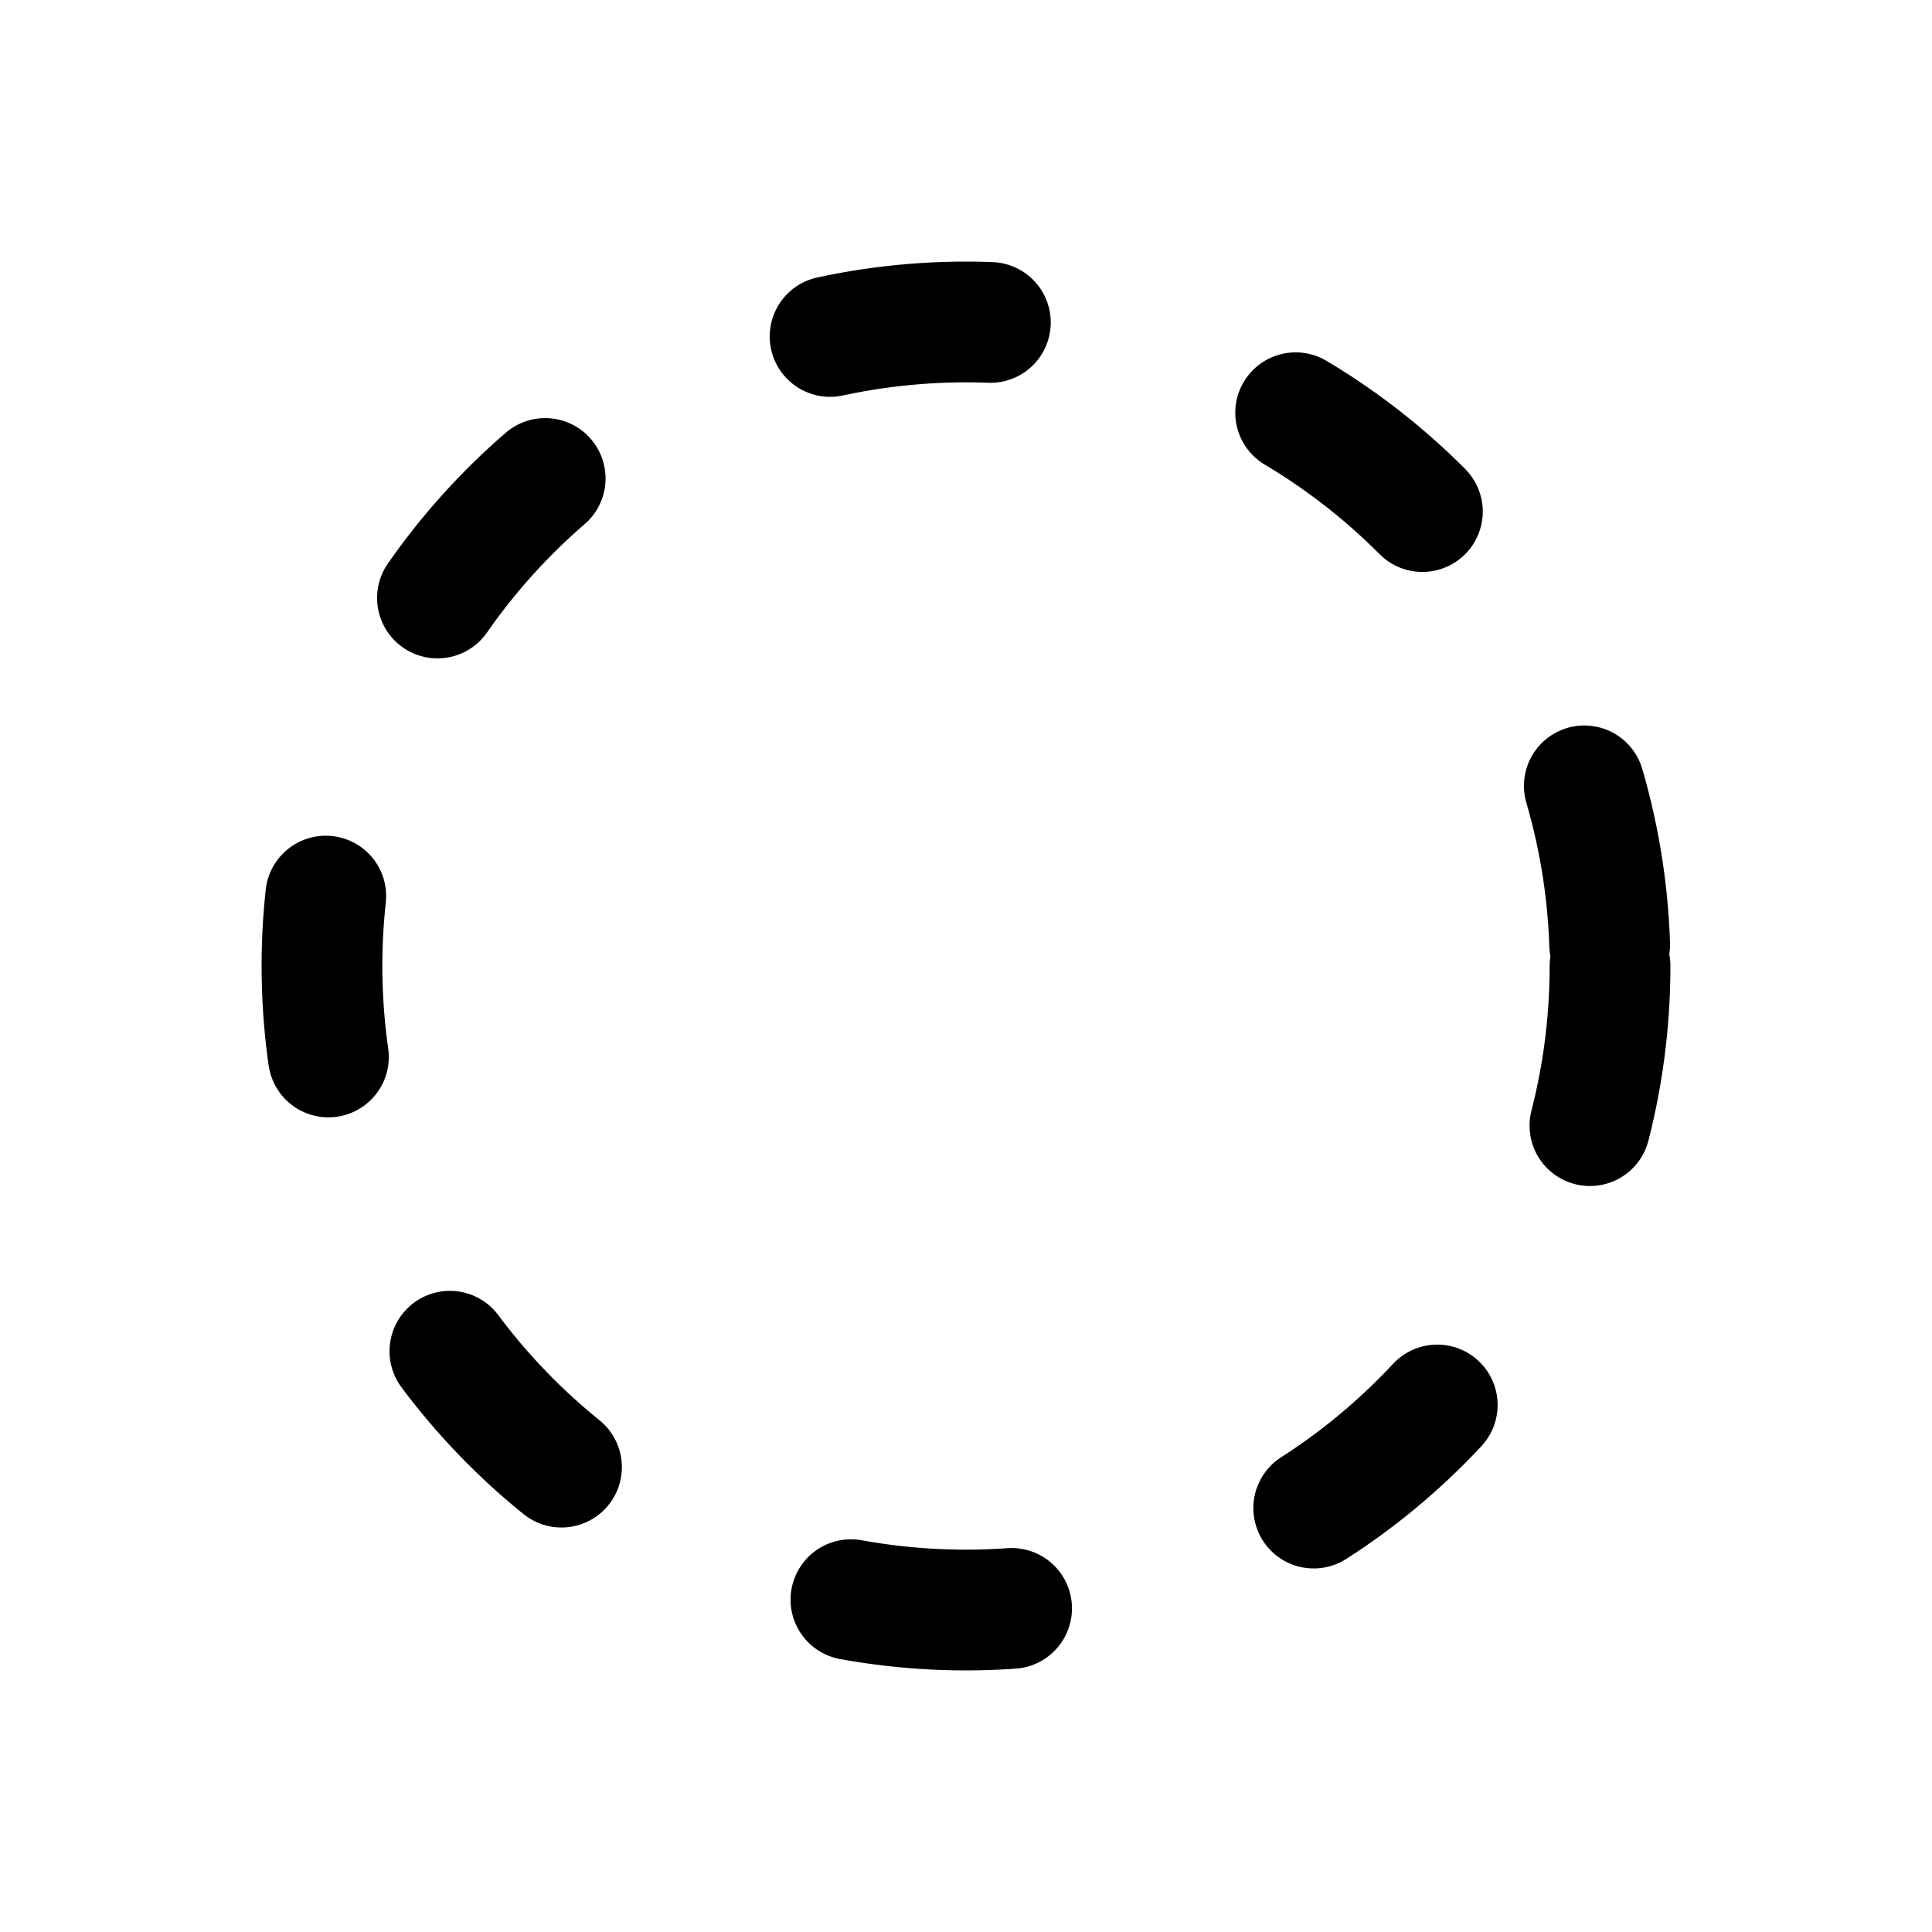 <svg xmlns="http://www.w3.org/2000/svg" width="20" height="20" fill="none"><circle cx="10" cy="10" r="6.667" stroke="gray" stroke-dasharray="1.67 3.33" stroke-linecap="round" stroke-linejoin="round" stroke-width="1.25" style="stroke:gray;stroke:color(display-p3 .5 .5 .5);stroke-opacity:1"/></svg>